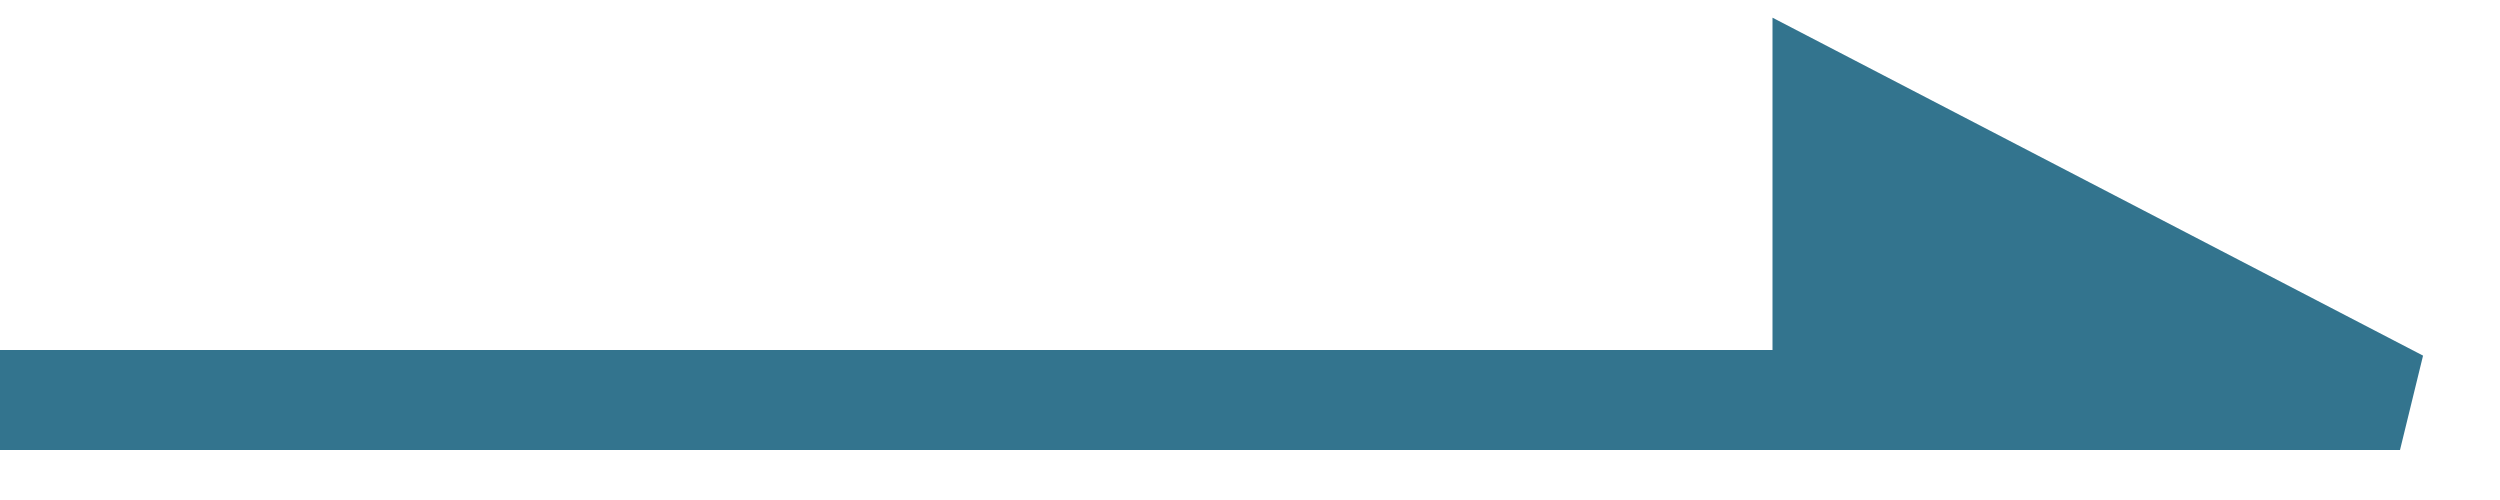 <svg width="25" height="5" viewBox="0 0 25 5" fill="none" xmlns="http://www.w3.org/2000/svg">
<path d="M18.225 1L24 4H18.225V1Z" fill="#33748E"/>
<path d="M0 4H18.225M18.225 4H24L18.225 1V4Z" stroke="#33748E"/>
</svg>
